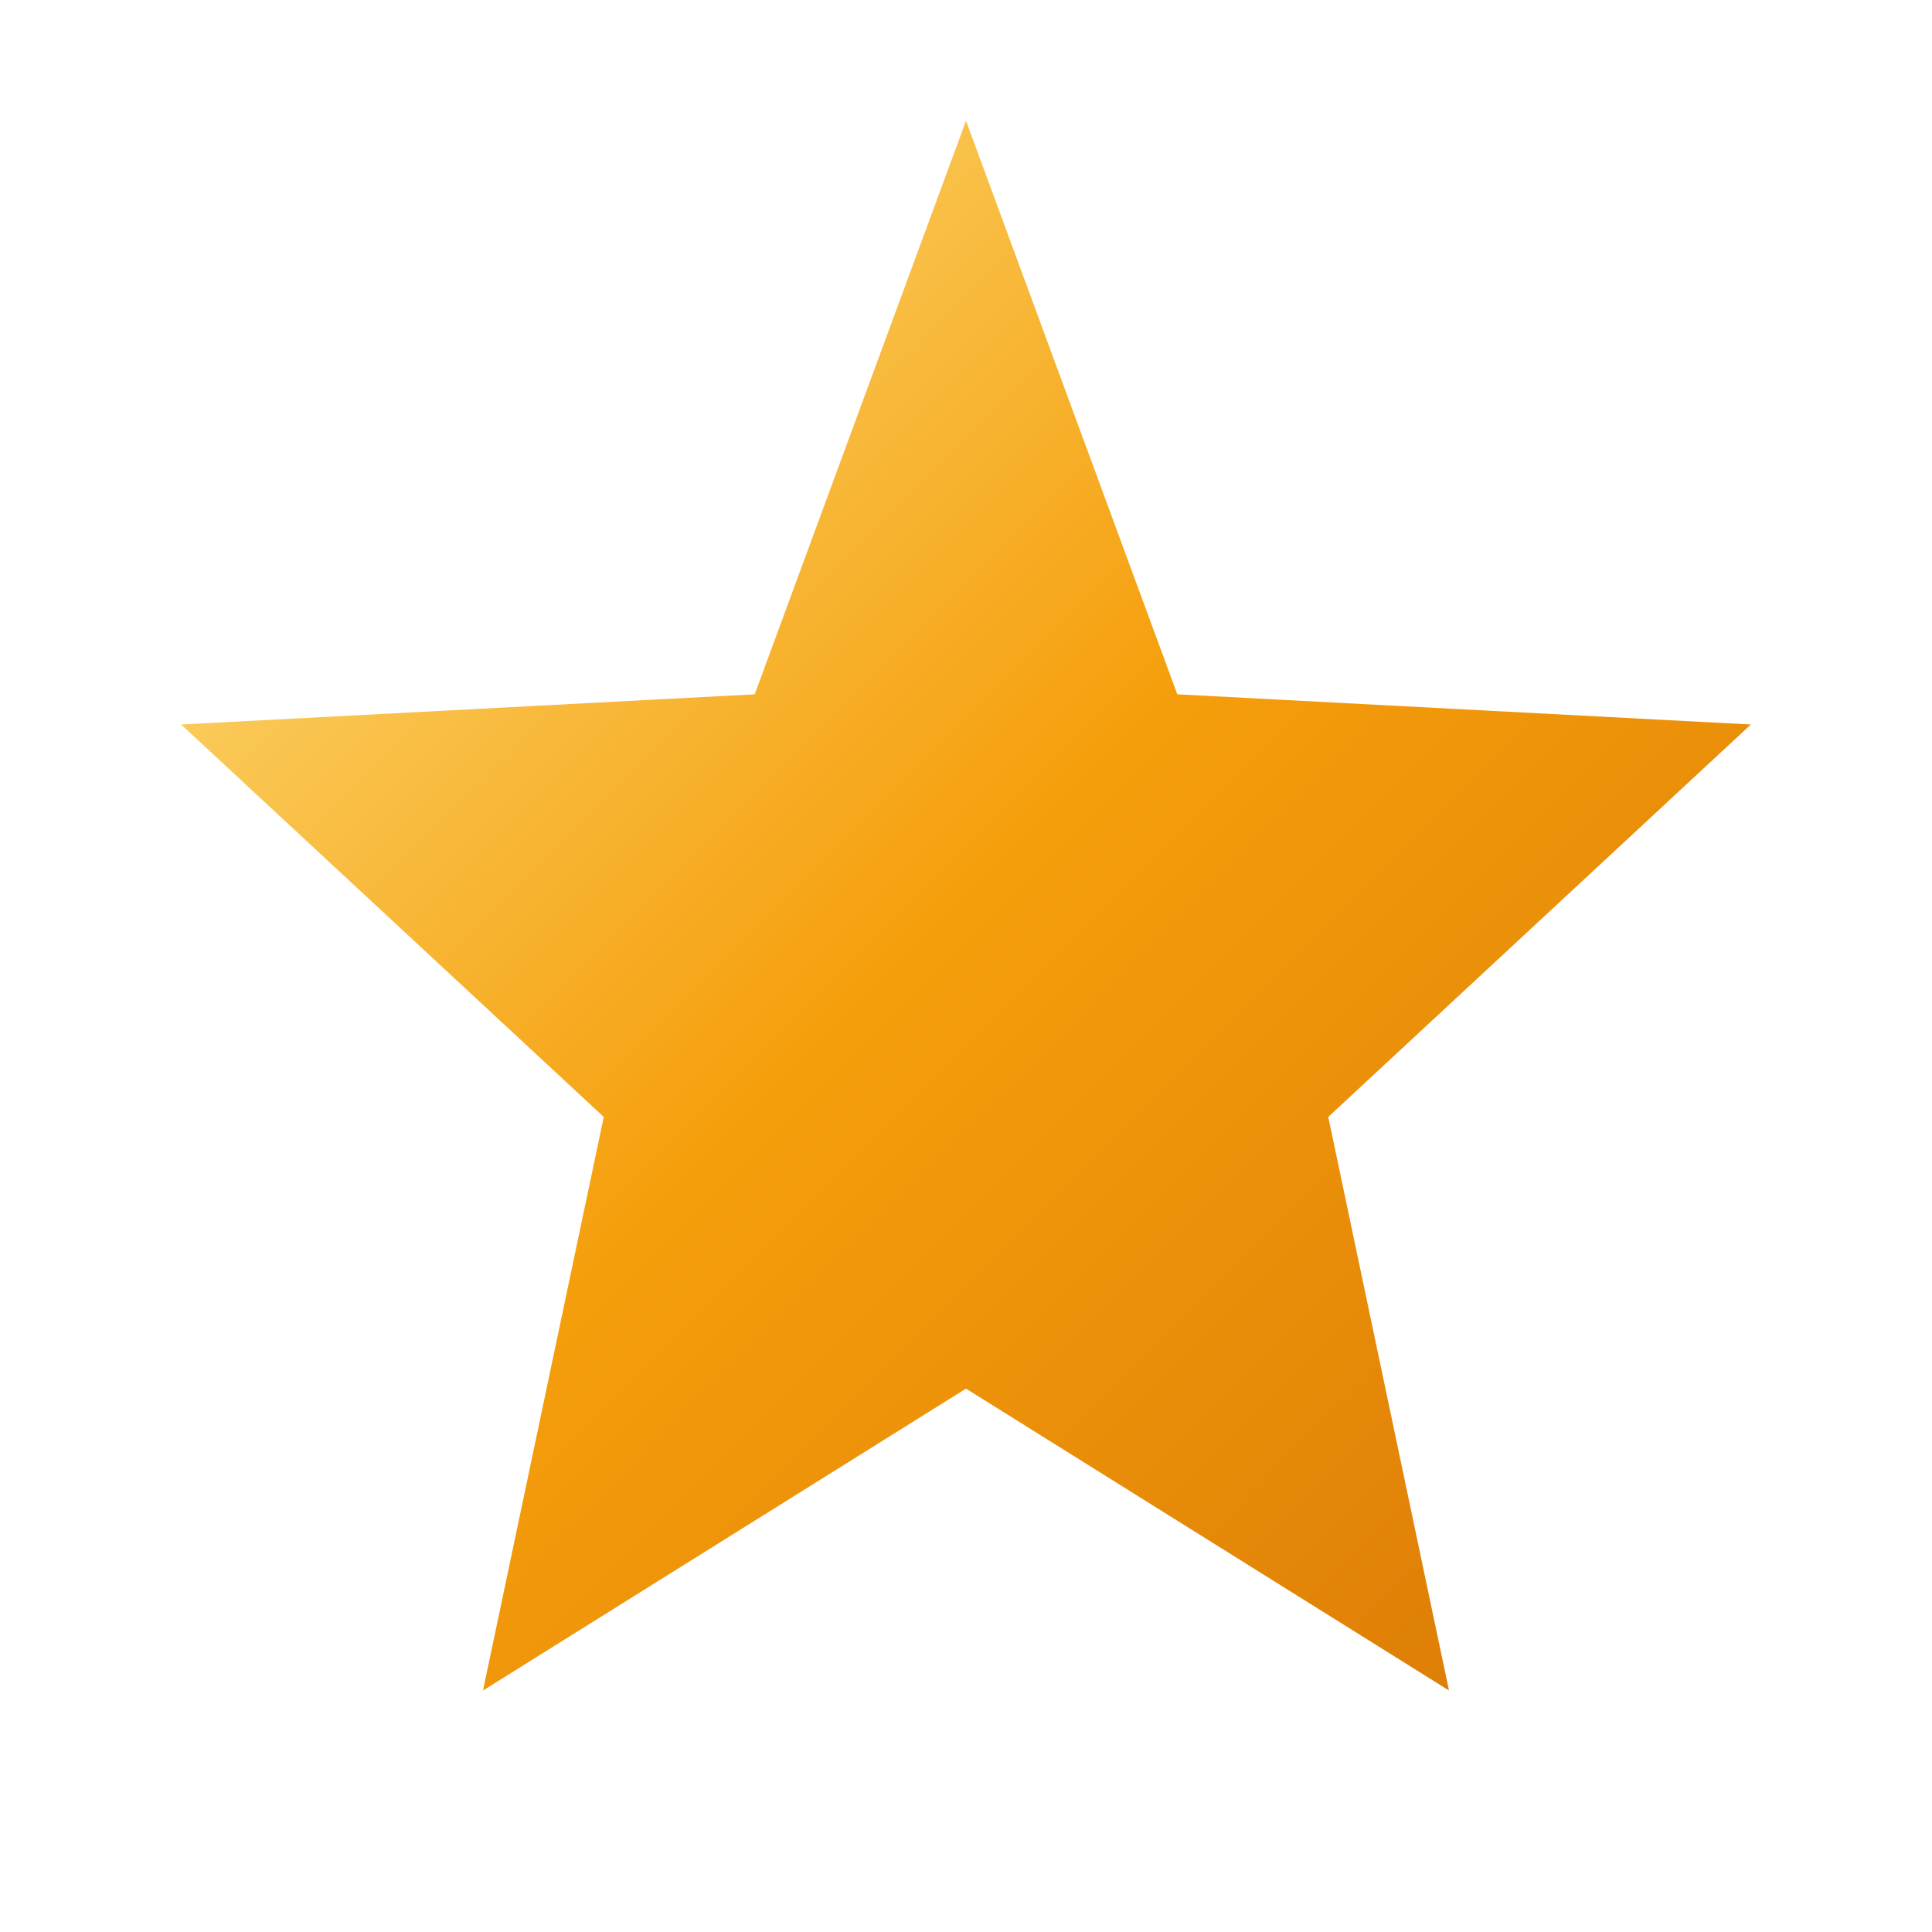 <svg xmlns="http://www.w3.org/2000/svg" viewBox="0 0 32 32">
  <defs>
    <!-- Changed gradient colors from green to gold/amber -->
    <linearGradient id="starGradient" x1="0%" y1="0%" x2="100%" y2="100%">
      <stop offset="0%" style="stop-color:#fde68a"/>
      <stop offset="50%" style="stop-color:#f59e0b"/>
      <stop offset="100%" style="stop-color:#d97706"/>
    </linearGradient>
    <filter id="glow">
      <feGaussianBlur stdDeviation="1" result="coloredBlur"/>
      <feMerge>
        <feMergeNode in="coloredBlur"/>
        <feMergeNode in="SourceGraphic"/>
      </feMerge>
    </filter>
  </defs>
  <!-- Star shape -->
  <path d="M16 2 L19.5 11.5 L29 12 L22 18.5 L24 28 L16 23 L8 28 L10 18.5 L3 12 L12.5 11.5 Z" 
        fill="url(#starGradient)" 
        filter="url(#glow)"/>
</svg>
